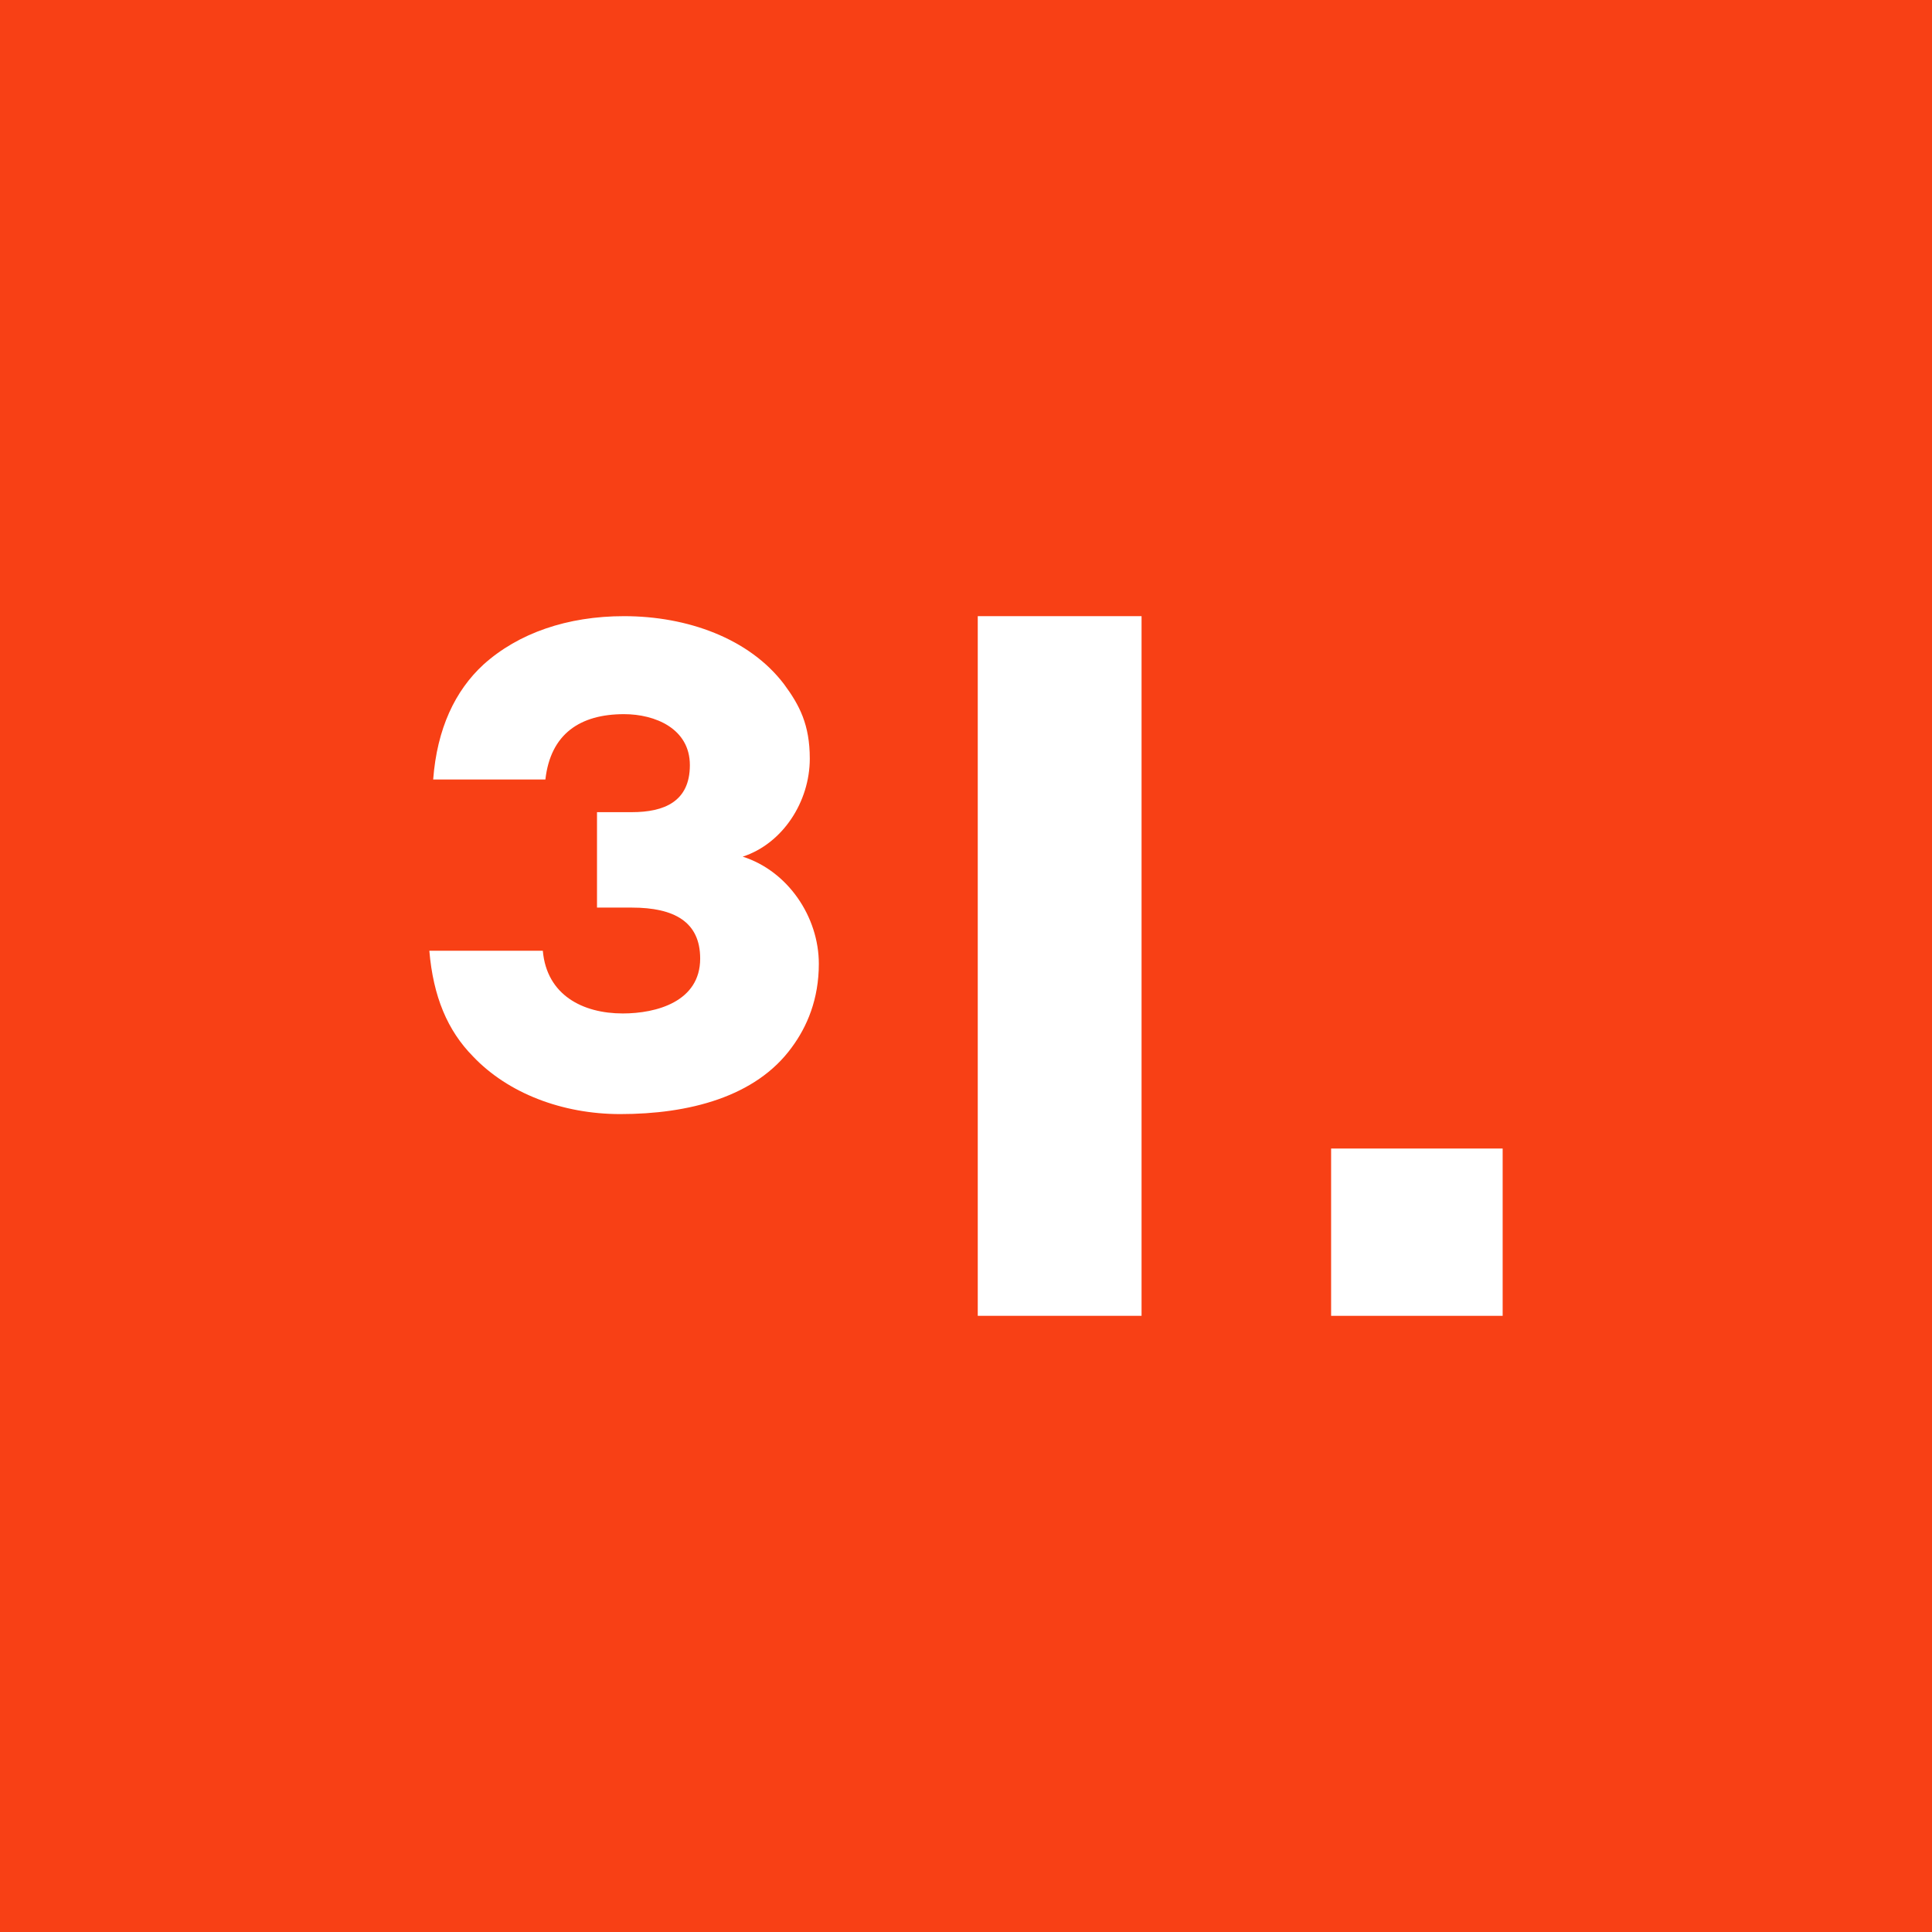 <svg width="242" height="242" viewBox="0 0 242 242" fill="none" xmlns="http://www.w3.org/2000/svg">
<path d="M242 0H0V242H242V0Z" fill="#F84015"/>
<path d="M99.172 131.199C94.65 137.42 86.249 139.549 77.685 139.549C70.417 139.549 63.63 136.931 59.27 132.347C56.039 129.074 54.263 124.815 53.778 119.087H67.993C68.478 124.652 73.004 126.944 78.011 126.944C82.211 126.944 87.703 125.47 87.703 120.068C87.703 115.483 84.472 113.684 79.14 113.684H74.78V101.73H79.14C83.177 101.73 86.412 100.419 86.412 95.839C86.412 91.255 82.049 89.455 78.17 89.455C72.678 89.455 68.963 91.91 68.315 97.642H54.259C54.744 91.258 57.005 86.511 60.562 83.238C64.925 79.309 71.061 77.18 78.17 77.18C86.086 77.18 93.843 79.964 98.202 85.693C100.142 88.315 101.433 90.77 101.433 95.025C101.433 100.427 98.039 105.667 93.032 107.304C98.687 109.103 102.566 114.836 102.566 120.727C102.566 125.141 101.111 128.577 99.172 131.199Z" fill="white"/>
<path d="M142.99 77.18H122.473V164.818H142.99V77.18Z" fill="white"/>
<path d="M188.221 143.864H166.734V164.819H188.221V143.864Z" fill="white"/>
</svg>
